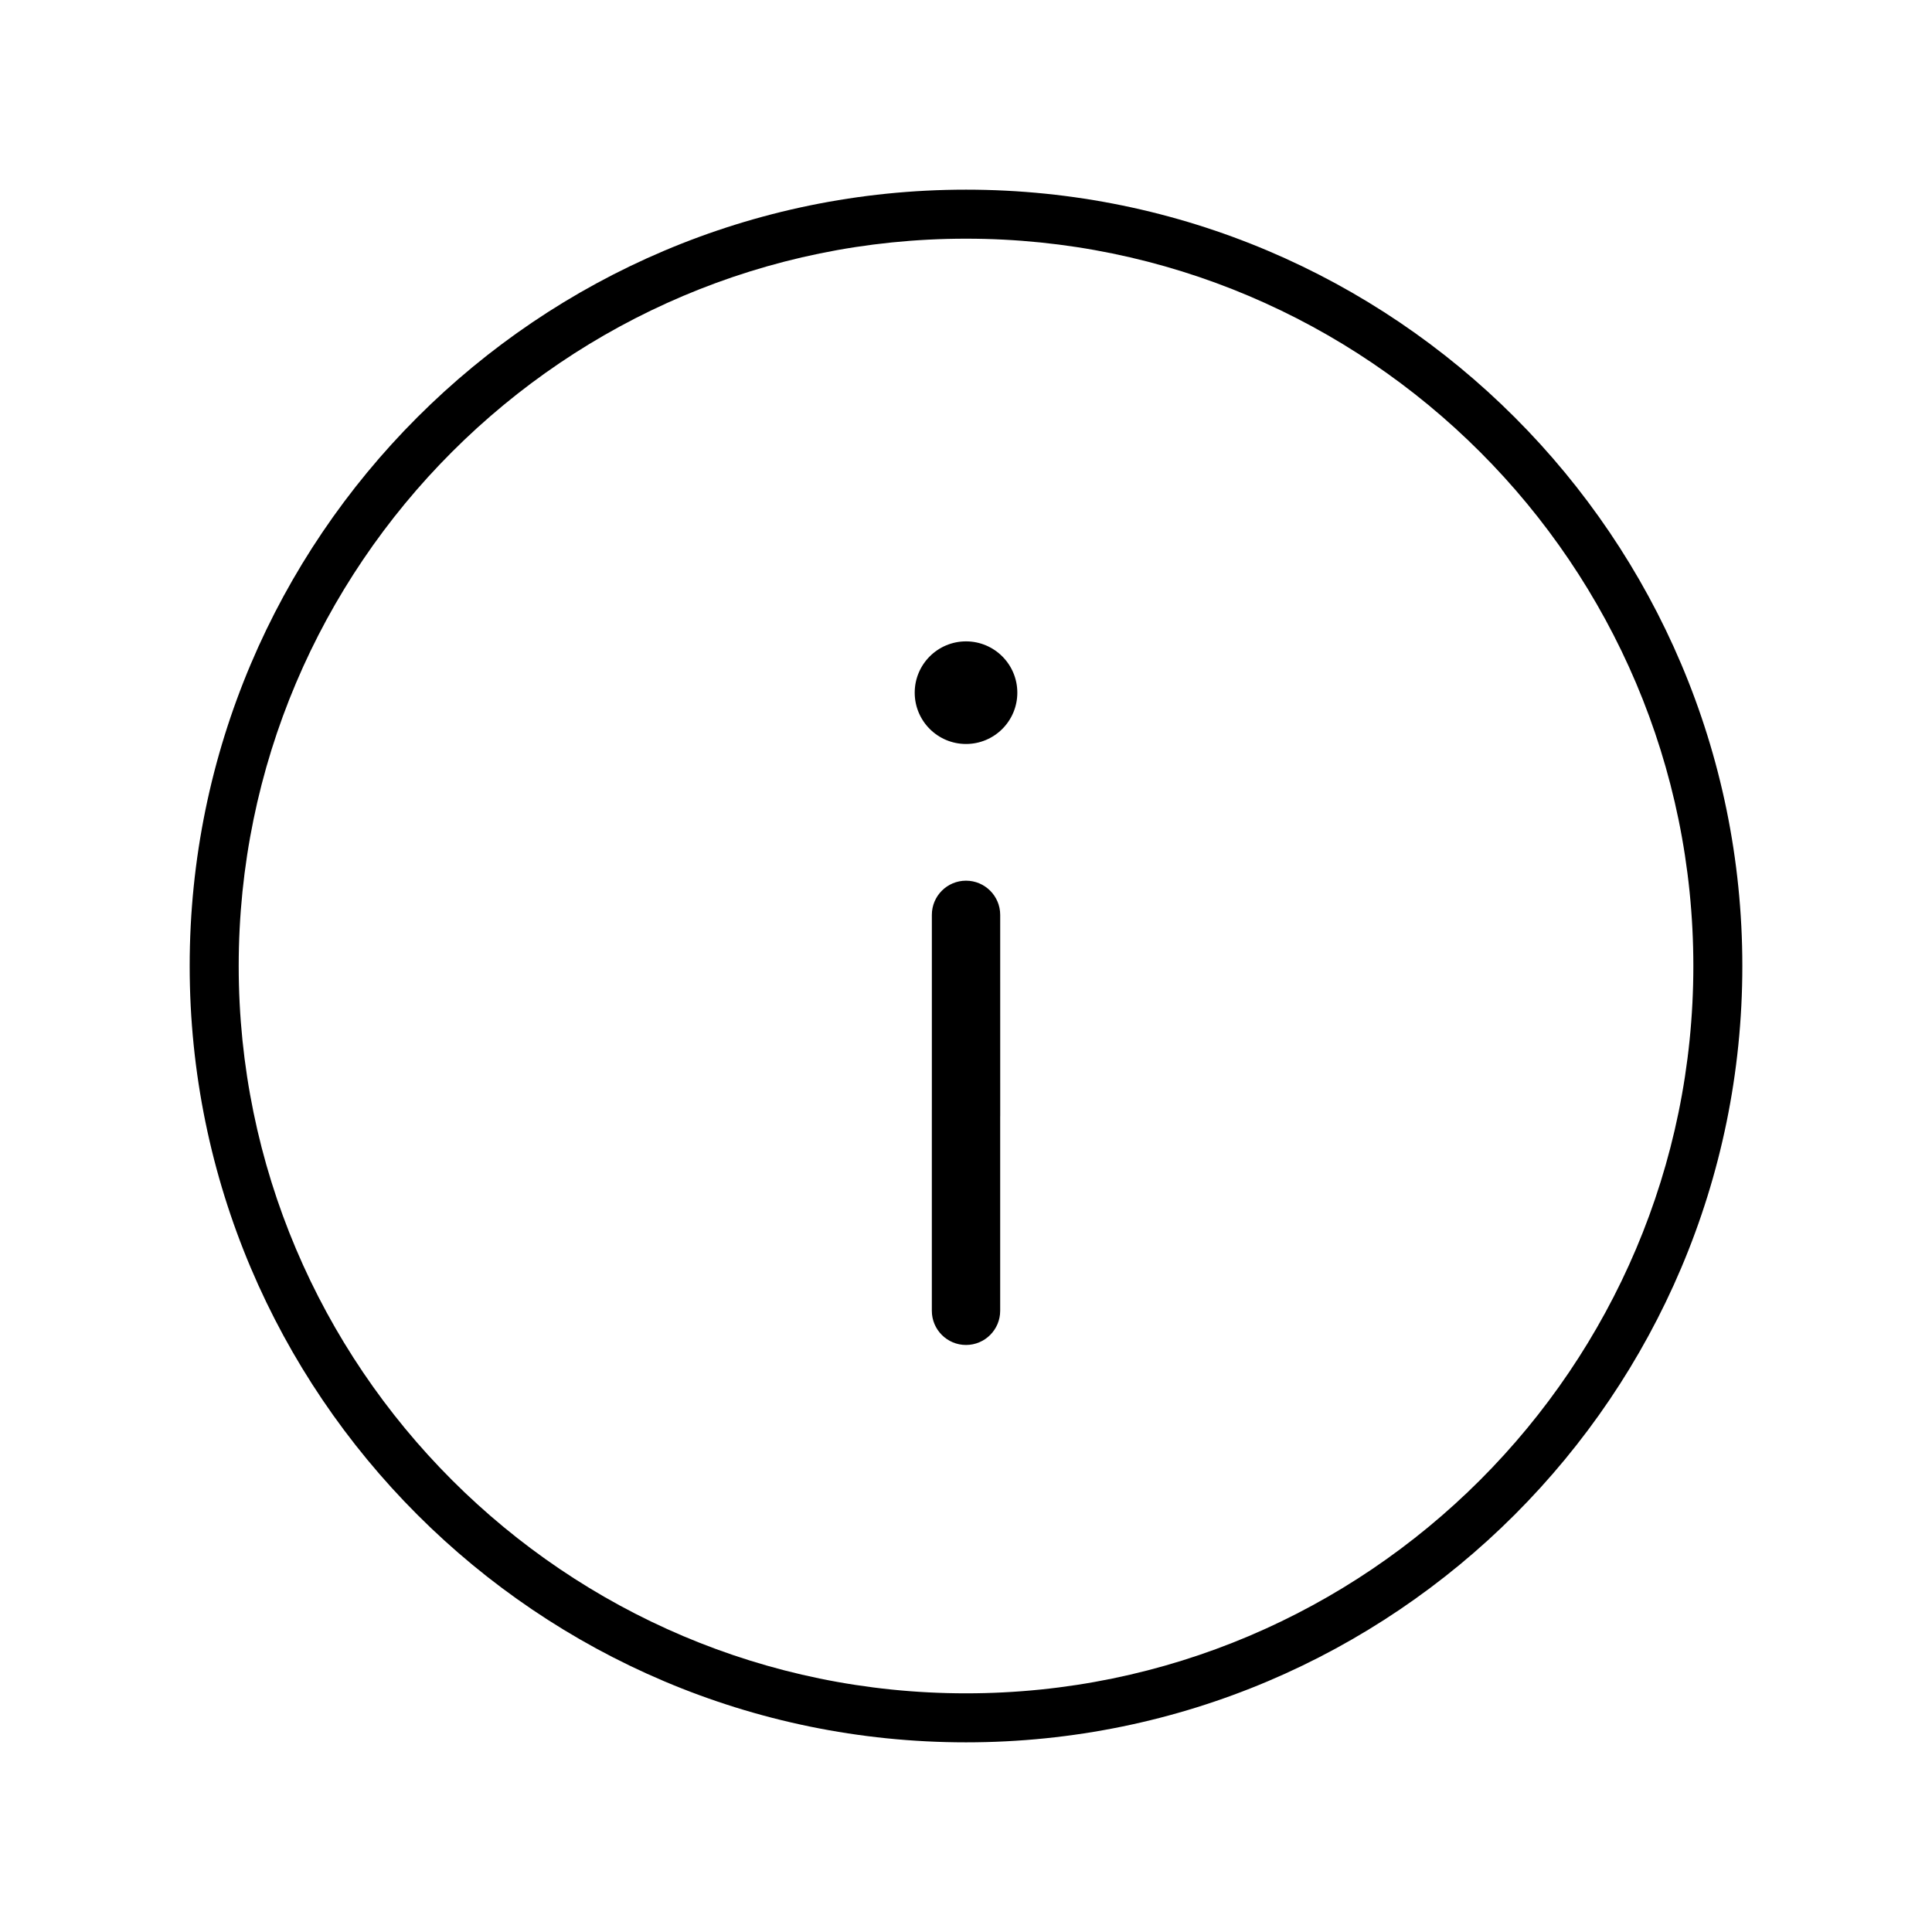 <?xml version="1.0" encoding="utf-8"?>
<!-- Generator: Adobe Illustrator 15.0.3, SVG Export Plug-In . SVG Version: 6.00 Build 0)  -->
<!DOCTYPE svg PUBLIC "-//W3C//DTD SVG 1.1//EN" "http://www.w3.org/Graphics/SVG/1.1/DTD/svg11.dtd">
<svg version="1.1" id="Layer_1" xmlns="http://www.w3.org/2000/svg" xmlns:xlink="http://www.w3.org/1999/xlink" x="0px" y="0px"
	 width="113.386px" height="113.386px" viewBox="0 0 113.386 113.386" enable-background="new 0 0 113.386 113.386"
	 xml:space="preserve">
<g>
	<circle cx="56.694" cy="40.652" r="3.011"/>
	<path d="M56.694,102.255c-25.123,0-45.562-20.439-45.562-45.563s20.439-45.561,45.562-45.561c25.122,0,45.561,20.438,45.561,45.562
		S81.817,102.255,56.694,102.255z M56.694,14.008c-23.537,0-42.685,19.148-42.685,42.684c0,23.537,19.148,42.687,42.686,42.687
		c23.535,0,42.685-19.148,42.685-42.687C99.379,33.156,80.23,14.008,56.694,14.008z"/>
	<path d="M58.7,53.692c0-1.106-0.898-2.006-2.006-2.006c-1.108,0-2.005,0.899-2.005,2.006v11.424l-0.001,0.001v11.811
		c0,1.107,0.897,2.006,2.006,2.006c1.107,0,2.005-0.897,2.005-2.006V65.503h0.002L58.7,53.692L58.7,53.692z"/>
</g>
</svg>
